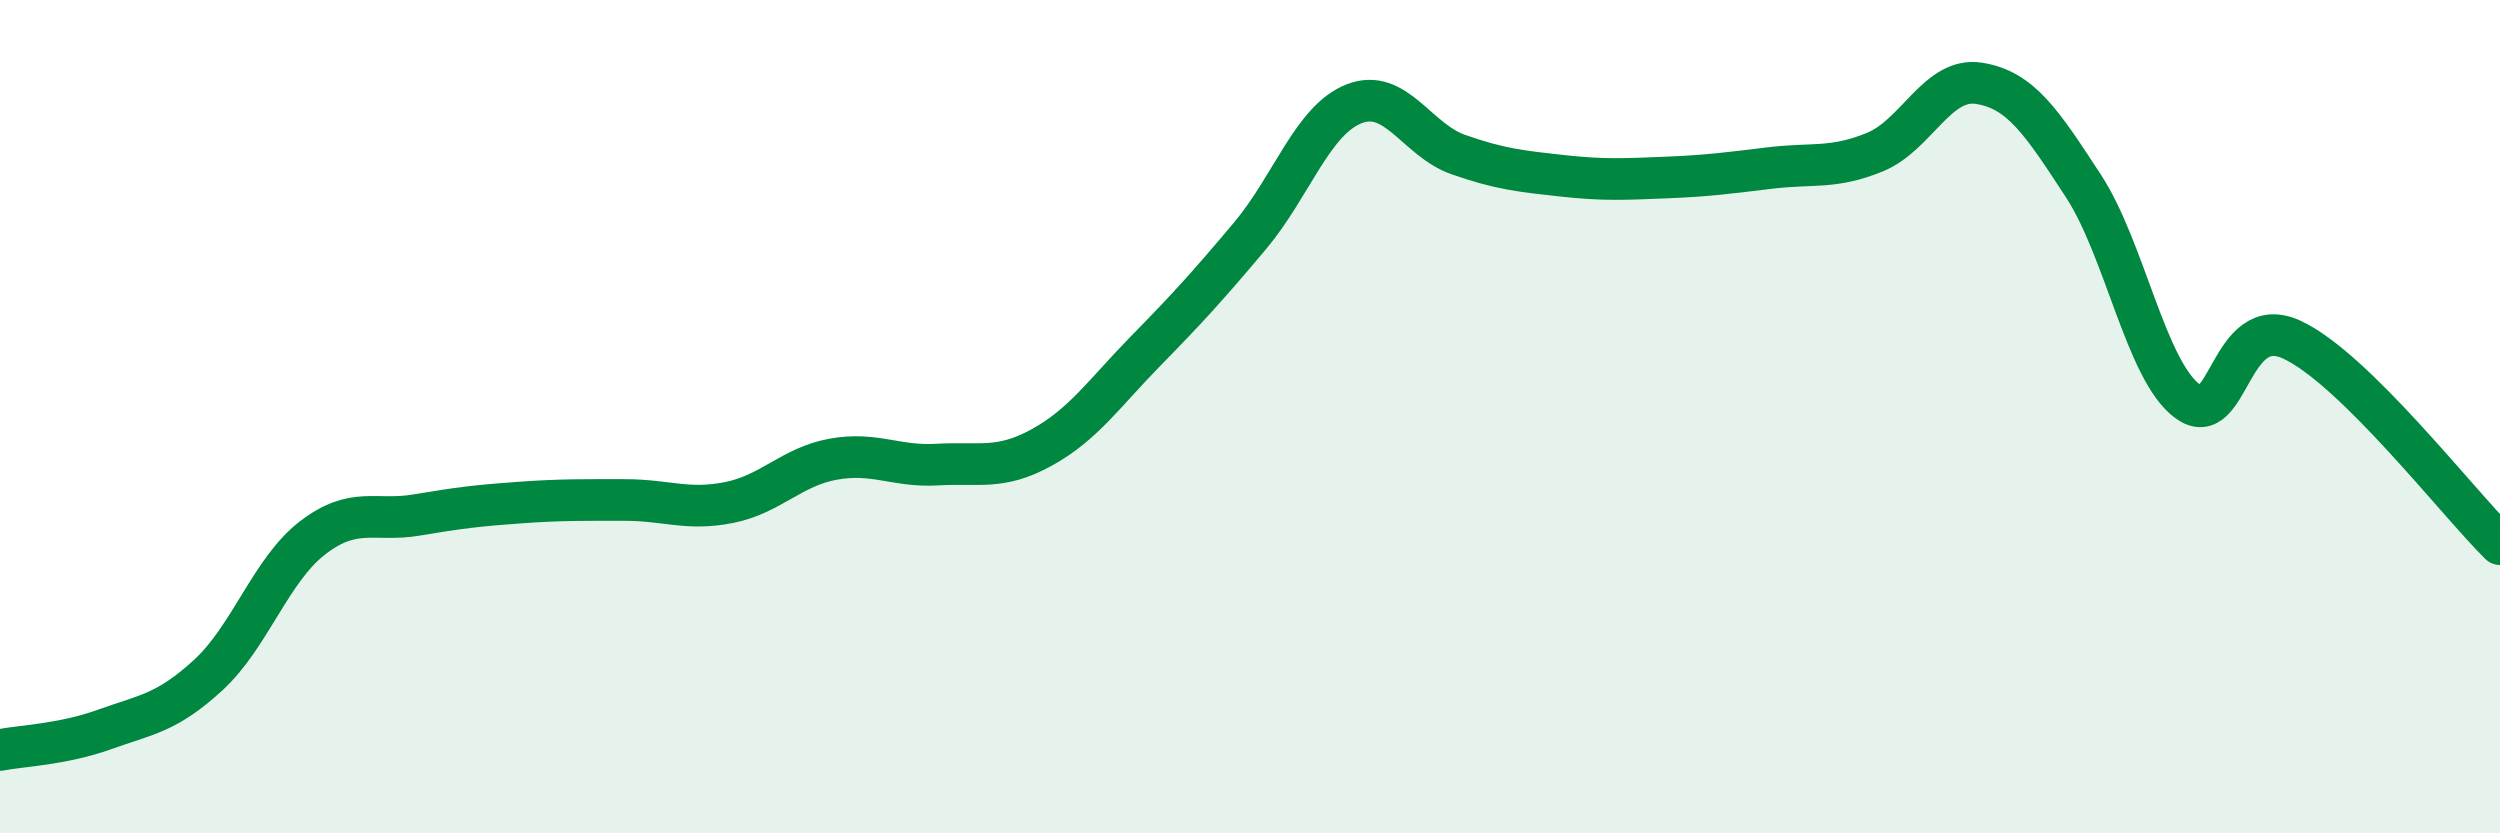 
    <svg width="60" height="20" viewBox="0 0 60 20" xmlns="http://www.w3.org/2000/svg">
      <path
        d="M 0,18 C 0.5,17.9 1.5,17.87 2.5,17.51 C 3.5,17.15 4,17.12 5,16.2 C 6,15.28 6.5,13.68 7.5,12.91 C 8.5,12.14 9,12.53 10,12.36 C 11,12.19 11.5,12.13 12.5,12.06 C 13.5,11.99 14,12 15,12 C 16,12 16.5,12.26 17.5,12.06 C 18.5,11.86 19,11.2 20,11.02 C 21,10.84 21.5,11.21 22.5,11.15 C 23.5,11.09 24,11.29 25,10.74 C 26,10.19 26.5,9.44 27.5,8.42 C 28.5,7.4 29,6.85 30,5.66 C 31,4.47 31.5,2.88 32.5,2.49 C 33.5,2.1 34,3.36 35,3.71 C 36,4.06 36.5,4.11 37.5,4.22 C 38.5,4.33 39,4.3 40,4.26 C 41,4.22 41.5,4.15 42.5,4.03 C 43.5,3.91 44,4.06 45,3.65 C 46,3.24 46.5,1.84 47.5,2 C 48.5,2.16 49,2.93 50,4.46 C 51,5.99 51.5,8.89 52.5,9.63 C 53.5,10.37 53.5,7.46 55,8.15 C 56.5,8.84 59,12.08 60,13.06L60 20L0 20Z"
        fill="#008740"
        opacity="0.1"
        stroke-linecap="round"
        stroke-linejoin="round"
      />
      <path
        d="M 0,18 C 0.5,17.9 1.5,17.87 2.5,17.51 C 3.5,17.15 4,17.12 5,16.2 C 6,15.28 6.5,13.68 7.5,12.91 C 8.5,12.14 9,12.53 10,12.36 C 11,12.19 11.5,12.13 12.5,12.06 C 13.5,11.99 14,12 15,12 C 16,12 16.5,12.26 17.5,12.06 C 18.5,11.86 19,11.2 20,11.02 C 21,10.84 21.5,11.21 22.5,11.15 C 23.5,11.09 24,11.29 25,10.74 C 26,10.19 26.5,9.44 27.5,8.42 C 28.5,7.4 29,6.85 30,5.66 C 31,4.47 31.5,2.88 32.5,2.49 C 33.5,2.1 34,3.36 35,3.71 C 36,4.06 36.5,4.11 37.5,4.22 C 38.5,4.33 39,4.3 40,4.26 C 41,4.22 41.5,4.15 42.5,4.03 C 43.5,3.91 44,4.06 45,3.65 C 46,3.24 46.5,1.84 47.5,2 C 48.5,2.16 49,2.93 50,4.46 C 51,5.99 51.5,8.89 52.5,9.63 C 53.5,10.37 53.5,7.46 55,8.15 C 56.5,8.84 59,12.08 60,13.06"
        stroke="#008740"
        stroke-width="1"
        fill="none"
        stroke-linecap="round"
        stroke-linejoin="round"
      />
    </svg>
  